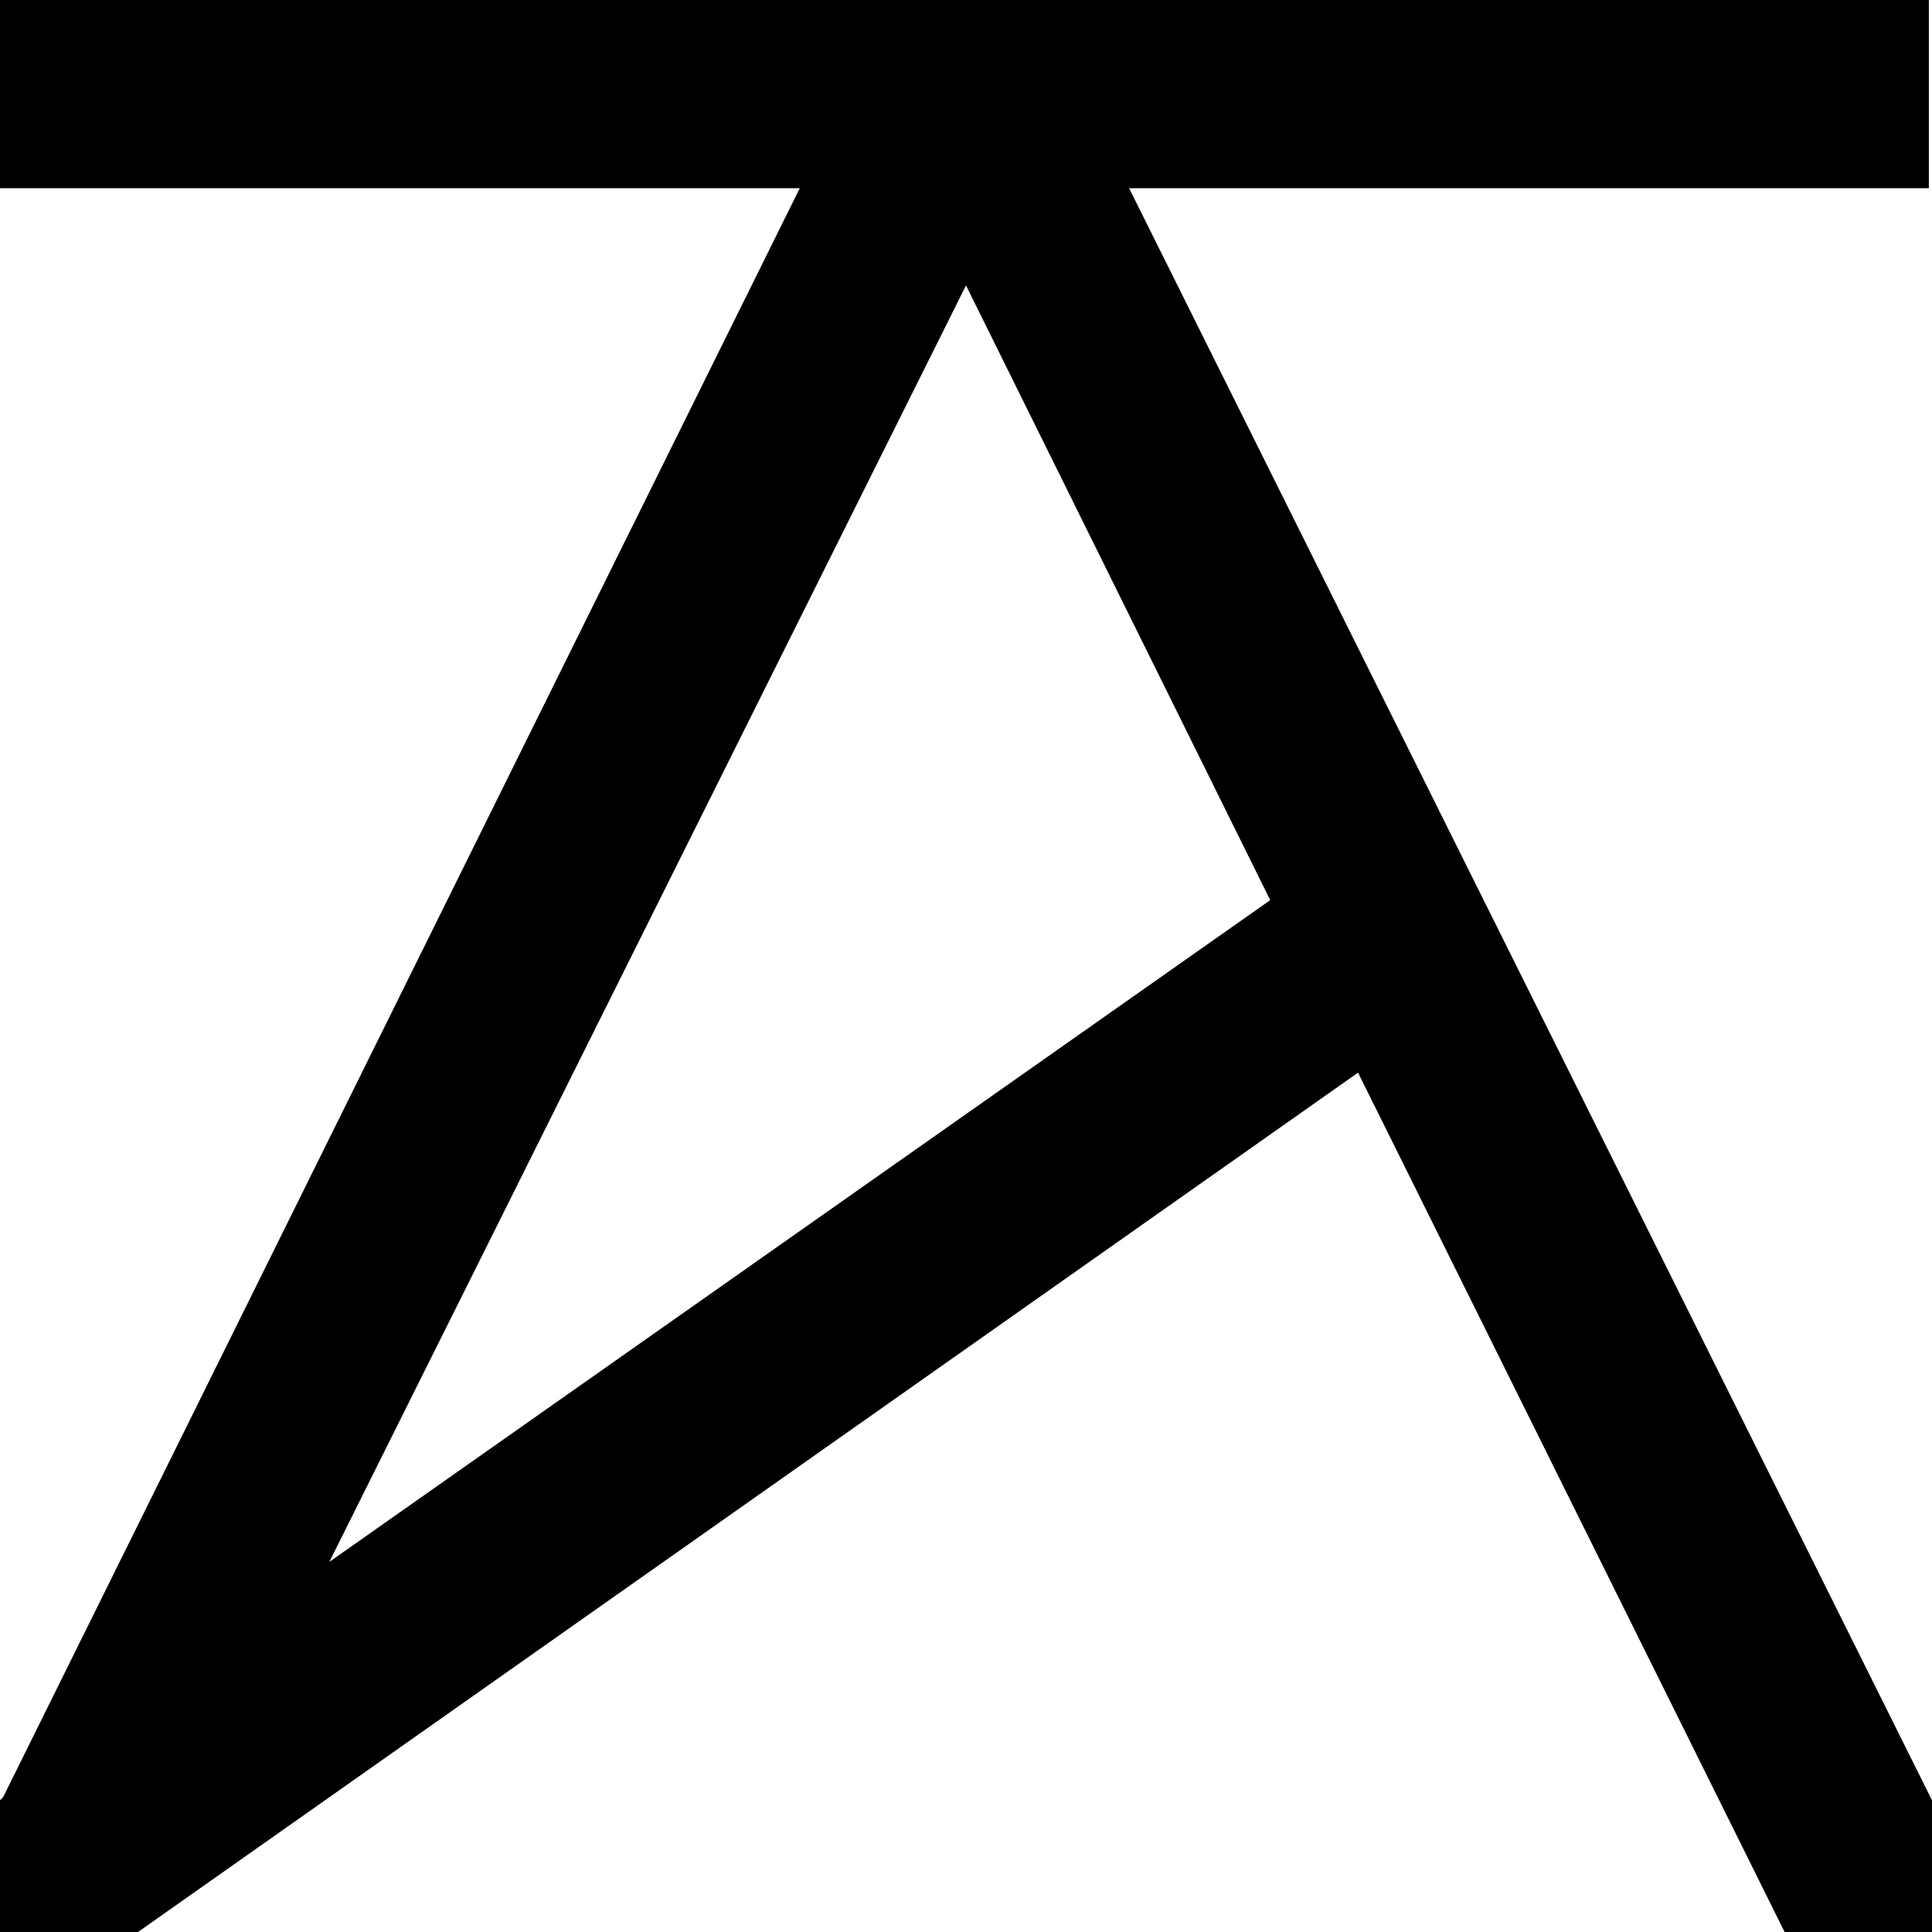 <svg xmlns="http://www.w3.org/2000/svg" version="1.1" x="0" y="0" viewBox="0 0 61.6 61.6" enable-background="new 0 0 61.6 61.6" xml:space="preserve"><path d="M30.8 9.1l9.7 19.6 -30 21.1L30.8 9.1zM0 0v6h25.5L0.1 57.3 0 57.4l0 4.2h4.4l38.9-27.4 13.6 27.4h4.7l0-4.2L36 6h25.5V0H0z"/></svg>
